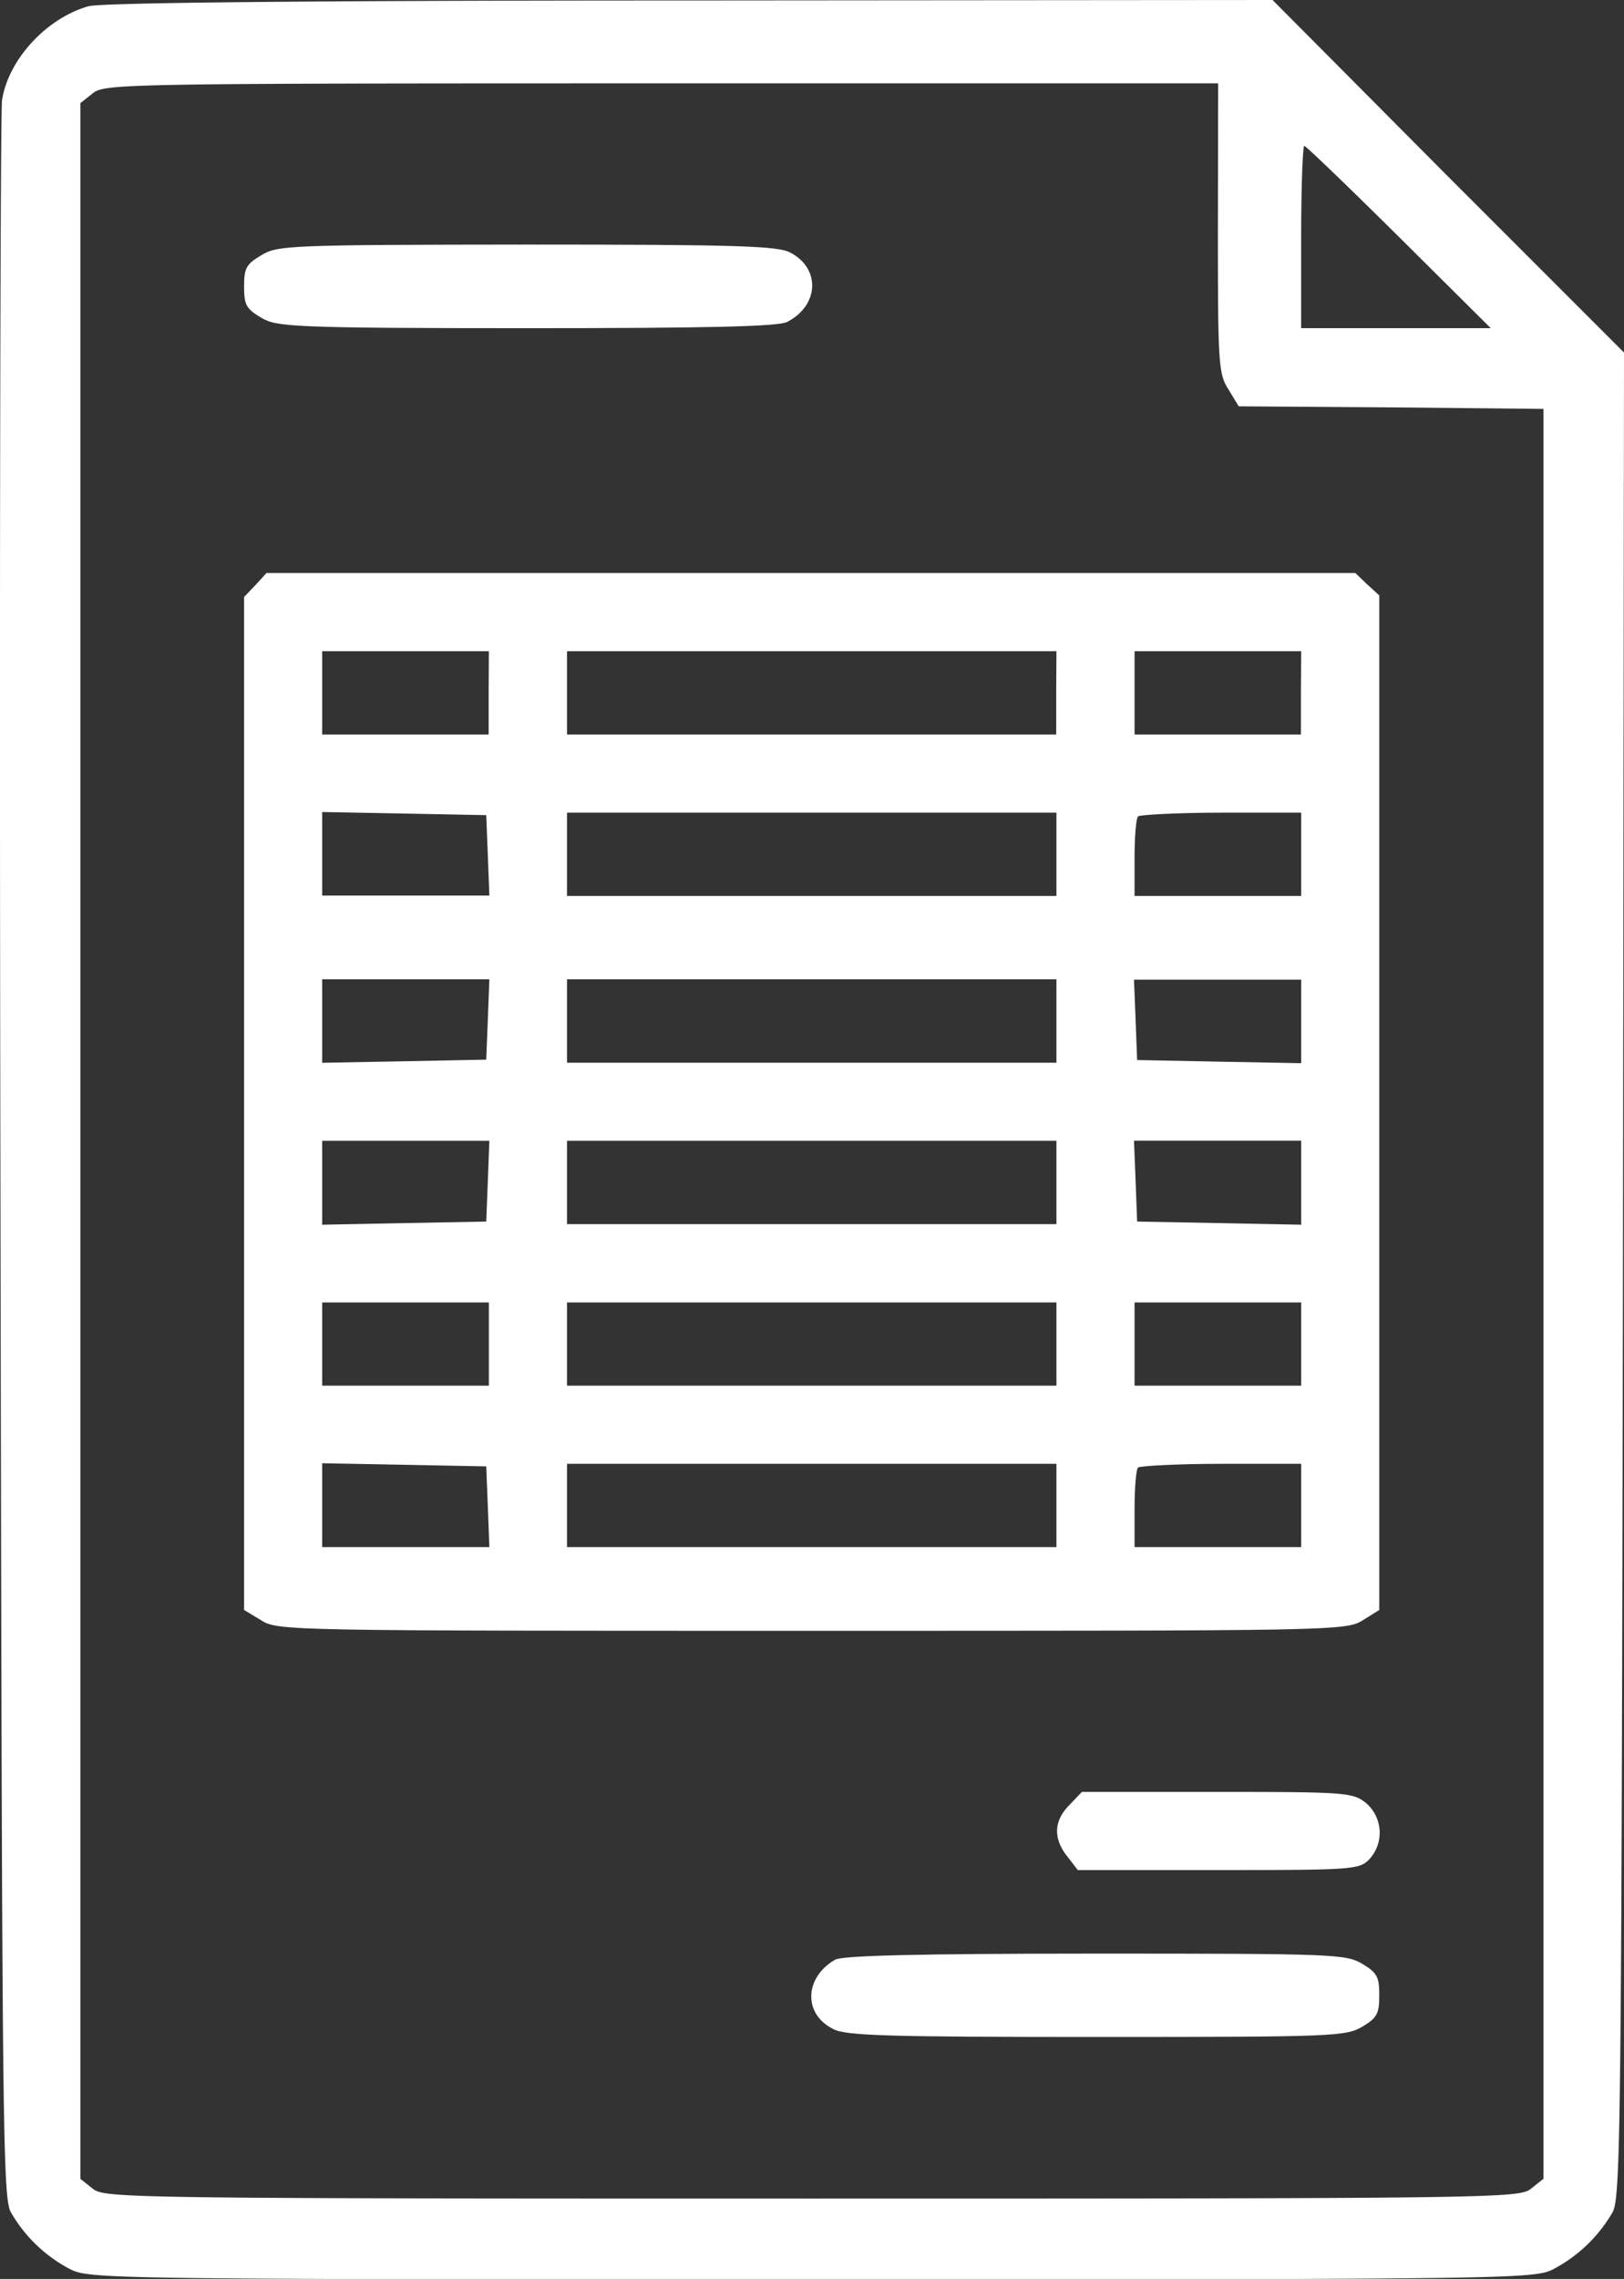 <svg xmlns="http://www.w3.org/2000/svg" id="Calque_1" data-name="Calque 1" viewBox="0 0 202.07 283.46"><rect x="0" y="0" width="202.07" height="283.46" fill="#333333" stroke="none"/><defs><style>.cls-1{fill:#fff;}</style></defs><title>46</title><path class="cls-1" d="M11,.78C5.75,2.27,1,7.45.25,12.5.05,14-.08,73.21.05,144.16c.2,120.51.26,129.07,1.3,131a18.25,18.25,0,0,0,7.45,7.12c2.4,1.17,5.38,1.23,92.2,1.23s89.8-.06,92.2-1.23a18.37,18.37,0,0,0,7.45-7.12c1-1.88,1.1-9.59,1.29-116.69l.13-114.62-21.9-21.9L158.34,0,85.77.06C40.61.06,12.36.32,11,.78ZM151.54,28.31c0,16.79.06,18.15,1.29,20.09l1.3,2.14,18.92.13,19,.19V271l-1.55,1.23c-1.49,1.17-3.83,1.23-89.48,1.23s-88-.06-89.48-1.23L10,271V12.83l1.55-1.23c1.49-1.17,3.56-1.23,70.75-1.23h69.27Zm22.54,1.17,11.41,11.34H161.9V29.48c0-6.22.2-11.34.39-11.34S167.8,23.26,174.08,29.48Z"></path><path class="cls-1" d="M32.51,31.75c-1.88,1.1-2.14,1.62-2.14,3.89s.26,2.78,2.14,3.88,3.31,1.3,33.05,1.3c22.35,0,31.36-.2,32.39-.78,4-2.07,4.15-6.67.39-8.62-1.49-.84-6.87-1-32.78-1C35.82,30.45,34.52,30.52,32.51,31.75Z"></path><path class="cls-1" d="M31.8,72.76l-1.43,1.49v126l2.14,1.29c2,1.3,3.44,1.3,68.49,1.3s66.47,0,68.55-1.3l2.07-1.29V74.06l-1.49-1.36-1.49-1.43H33.16Zm29,13.41v5.19H40.09V81H60.83Zm70.62,0v5.19H70.55V81h60.9Zm30.45,0v5.19H141.17V81H161.9ZM60.7,106.39l.19,5H40.09V101l10.24.19,10.17.2Zm70.75-.13v5.18H70.55V101.08h60.9Zm30.45,0v5.18H141.17v-4.73c0-2.65.19-5,.45-5.18s4.86-.45,10.37-.45h9.91ZM60.7,126.8l-.2,5-10.17.2-10.24.19V121.81h20.8Zm70.75.19v5.19H70.55V121.81h60.9Zm30.45,0v5.25l-10.17-.19-10.24-.2-.19-5-.2-5h20.8ZM60.7,146.88l-.2,5.06-10.17.19-10.24.2V141.89h20.8Zm70.75.2v5.18H70.55V141.89h60.9Zm30.45,0v5.25l-10.17-.2-10.24-.19-.19-5.06-.2-5h20.8ZM60.83,167.16v5.19H40.09V162H60.83Zm70.62,0v5.19H70.55V162h60.9Zm30.45,0v5.19H141.17V162H161.9ZM60.7,187.38l.19,5.05H40.09V182l10.24.19,10.17.2Zm70.75-.13v5.18H70.55V182.07h60.9Zm30.45,0v5.18H141.17V187.7c0-2.65.19-5,.45-5.18s4.86-.45,10.37-.45h9.91Z"></path><path class="cls-1" d="M133.07,224.5c-1.94,1.95-2.07,4.15-.26,6.42l1.3,1.68H151.6c16.59,0,17.49-.06,18.73-1.29a4.86,4.86,0,0,0-.39-7.07c-1.62-1.29-2.53-1.36-18.53-1.36H134.62Z"></path><path class="cls-1" d="M103.91,243.75c-3.82,2.2-4,6.74-.26,8.61,1.49.85,6.87,1,32.79,1,29.74,0,31-.07,33.11-1.3,1.81-1.1,2.07-1.62,2.07-3.89s-.26-2.78-2.07-3.88c-2.08-1.24-3.37-1.3-33.24-1.3C114.15,243,104.82,243.23,103.91,243.75Z"></path></svg>